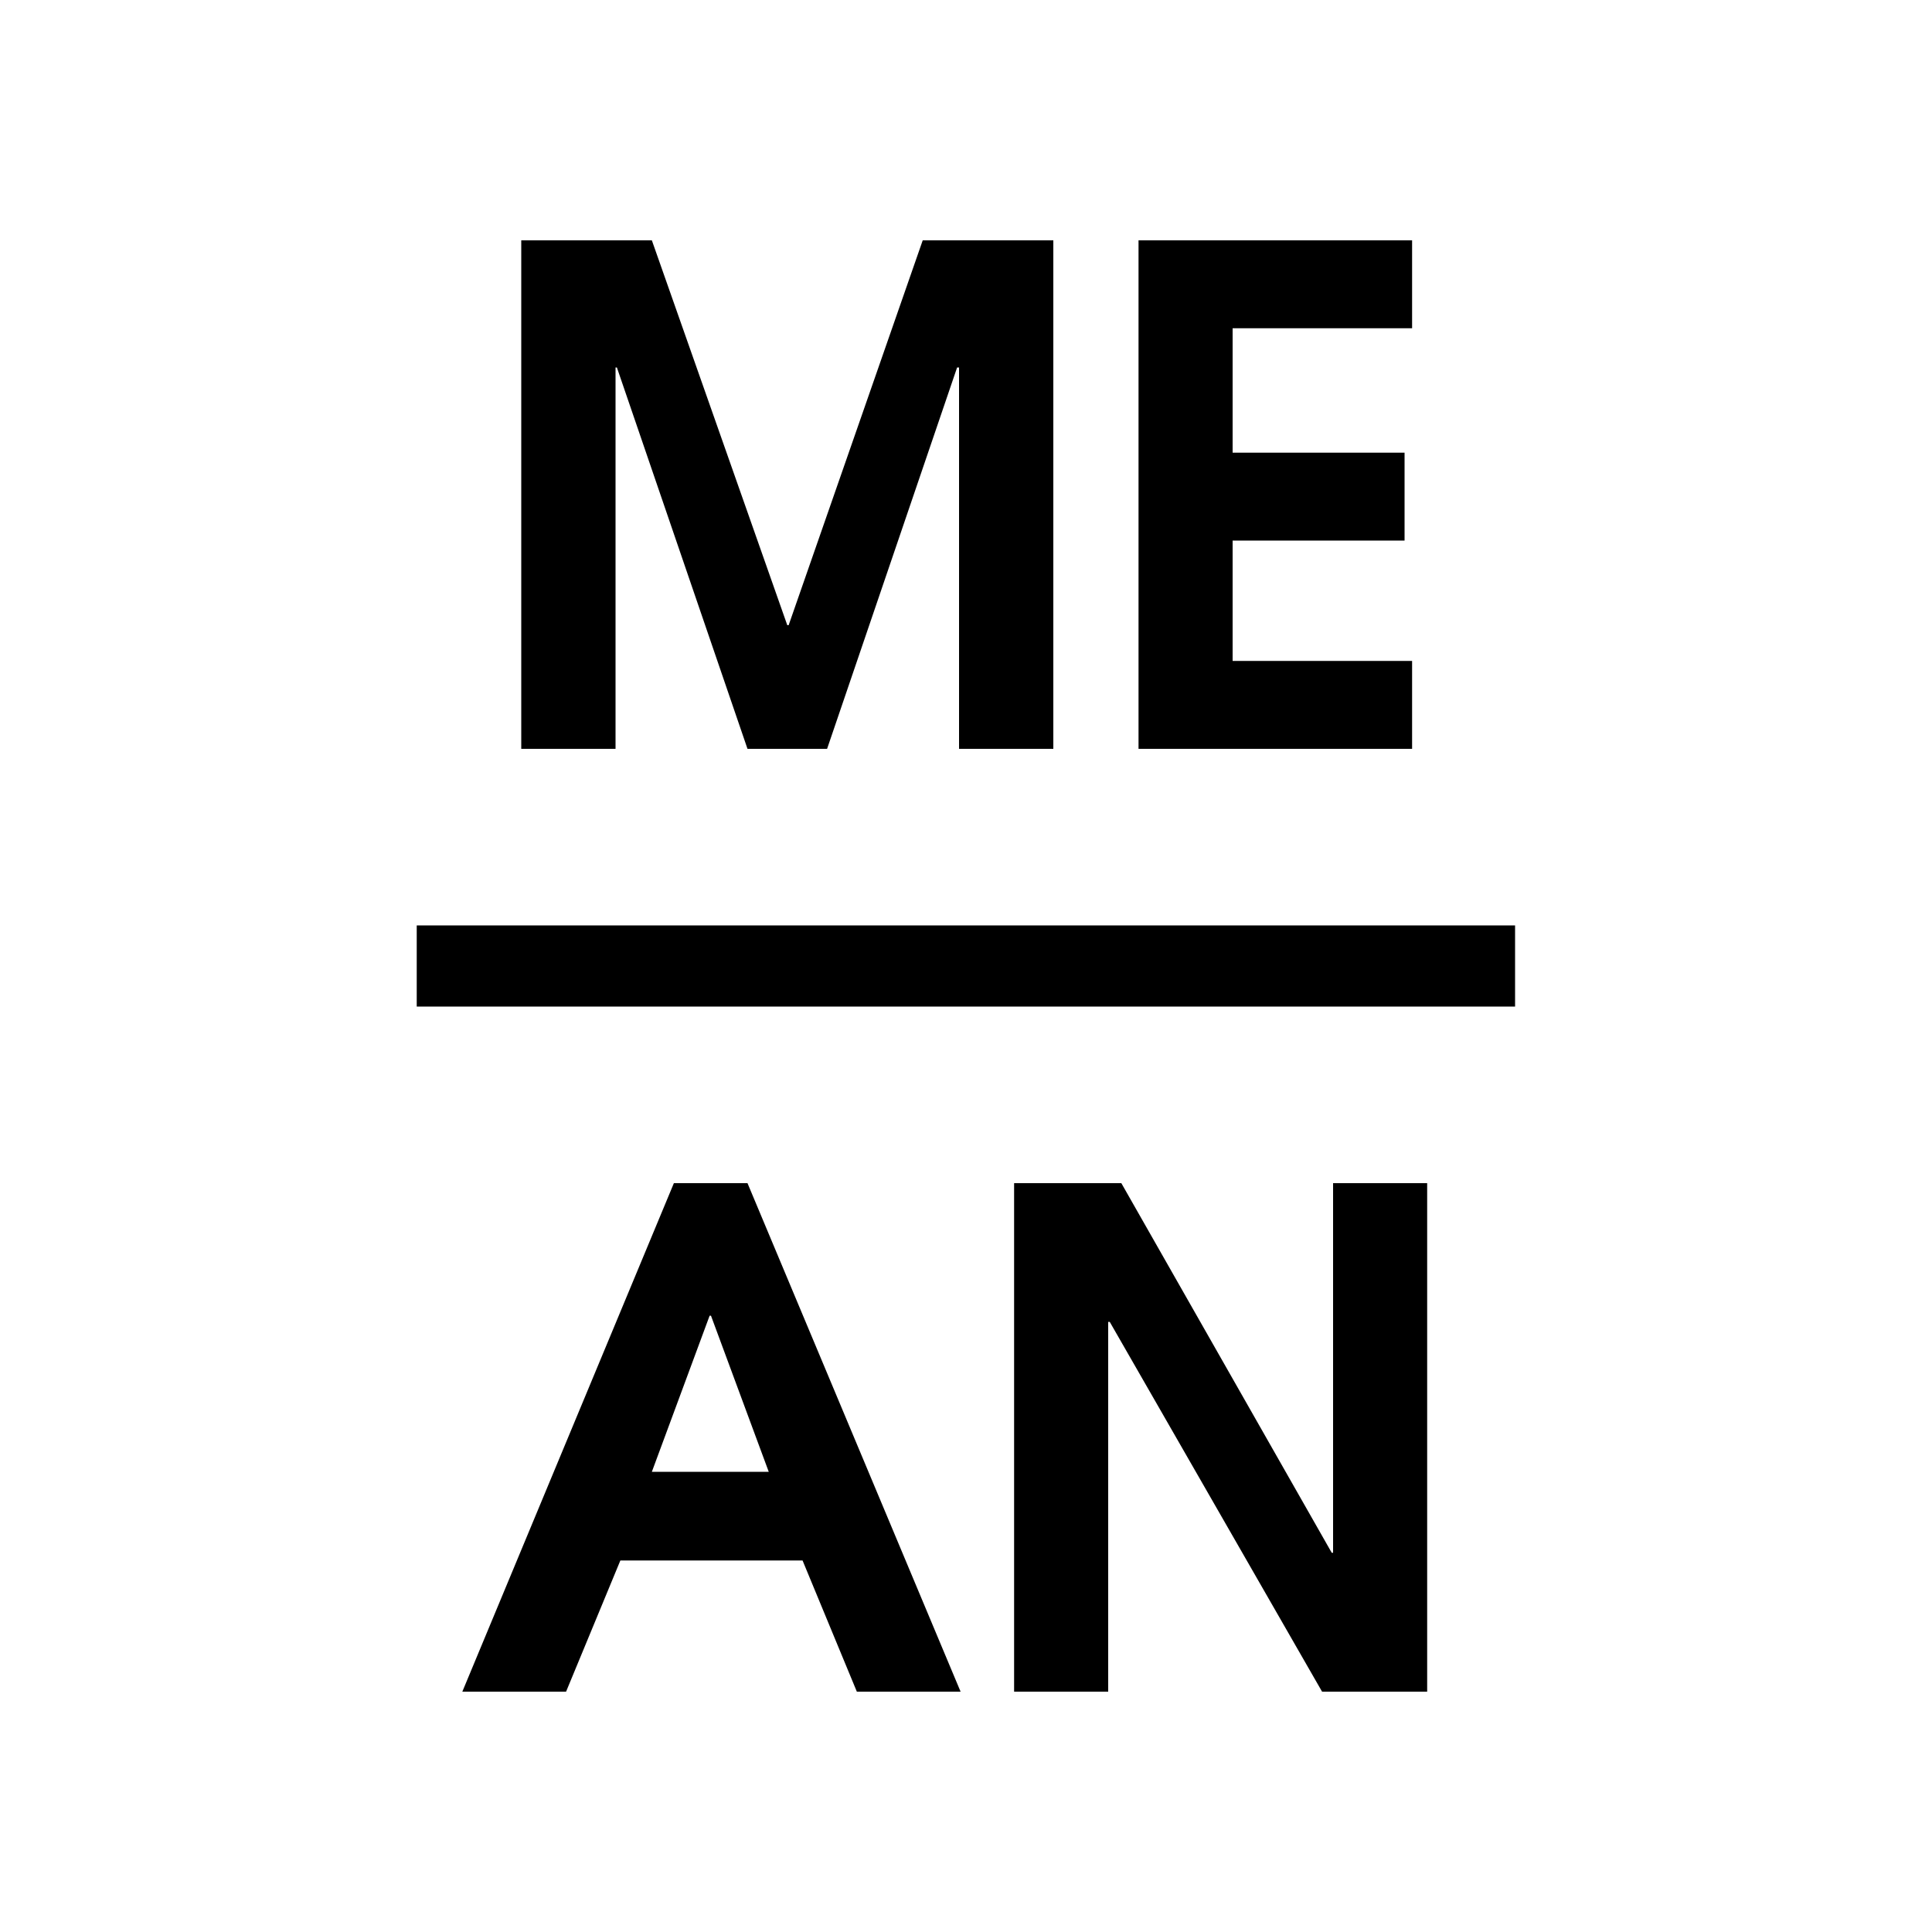 <?xml version="1.0" encoding="utf-8"?>
<!-- Generator: Adobe Illustrator 27.5.0, SVG Export Plug-In . SVG Version: 6.00 Build 0)  -->
<svg version="1.2" baseProfile="tiny" id="Layer_1" xmlns="http://www.w3.org/2000/svg" xmlns:xlink="http://www.w3.org/1999/xlink"
	 x="0px" y="0px" viewBox="0 0 100 100" overflow="visible" xml:space="preserve">
<g>
	<g>
		<rect x="21.57" y="47.9" width="56.85" height="4.2"/>
	</g>
	<g>
		<g>
			<polygon points="26.98,12.44 33.74,12.44 40.75,32.36 40.82,32.36 47.76,12.44 54.52,12.44 54.52,38.76 49.64,38.76 49.64,19.02 
				49.54,19.02 42.81,38.76 38.69,38.76 31.93,19.02 31.86,19.02 31.86,38.76 26.98,38.76 			"/>
		</g>
		<g>
			<polygon points="58.93,12.44 73.09,12.44 73.09,16.99 63.8,16.99 63.8,23.43 72.7,23.43 72.7,27.98 63.8,27.98 63.8,34.21 
				73.09,34.21 73.09,38.76 58.93,38.76 			"/>
		</g>
	</g>
	<g>
		<path d="M34.88,61.24h3.81l11.03,26.32h-5.37l-2.81-6.79h-9.43l-2.81,6.79h-5.37L34.88,61.24z M33.74,76.18h6.05L36.8,68.1h-0.07
			L33.74,76.18z"/>
		<g>
			<polygon points="52.49,61.24 58.04,61.24 68.93,80.37 69,80.37 69,61.24 73.87,61.24 73.87,87.56 68.43,87.56 57.44,68.42 
				57.36,68.42 57.36,87.56 52.49,87.56 			"/>
		</g>
	</g>
</g>
</svg>
